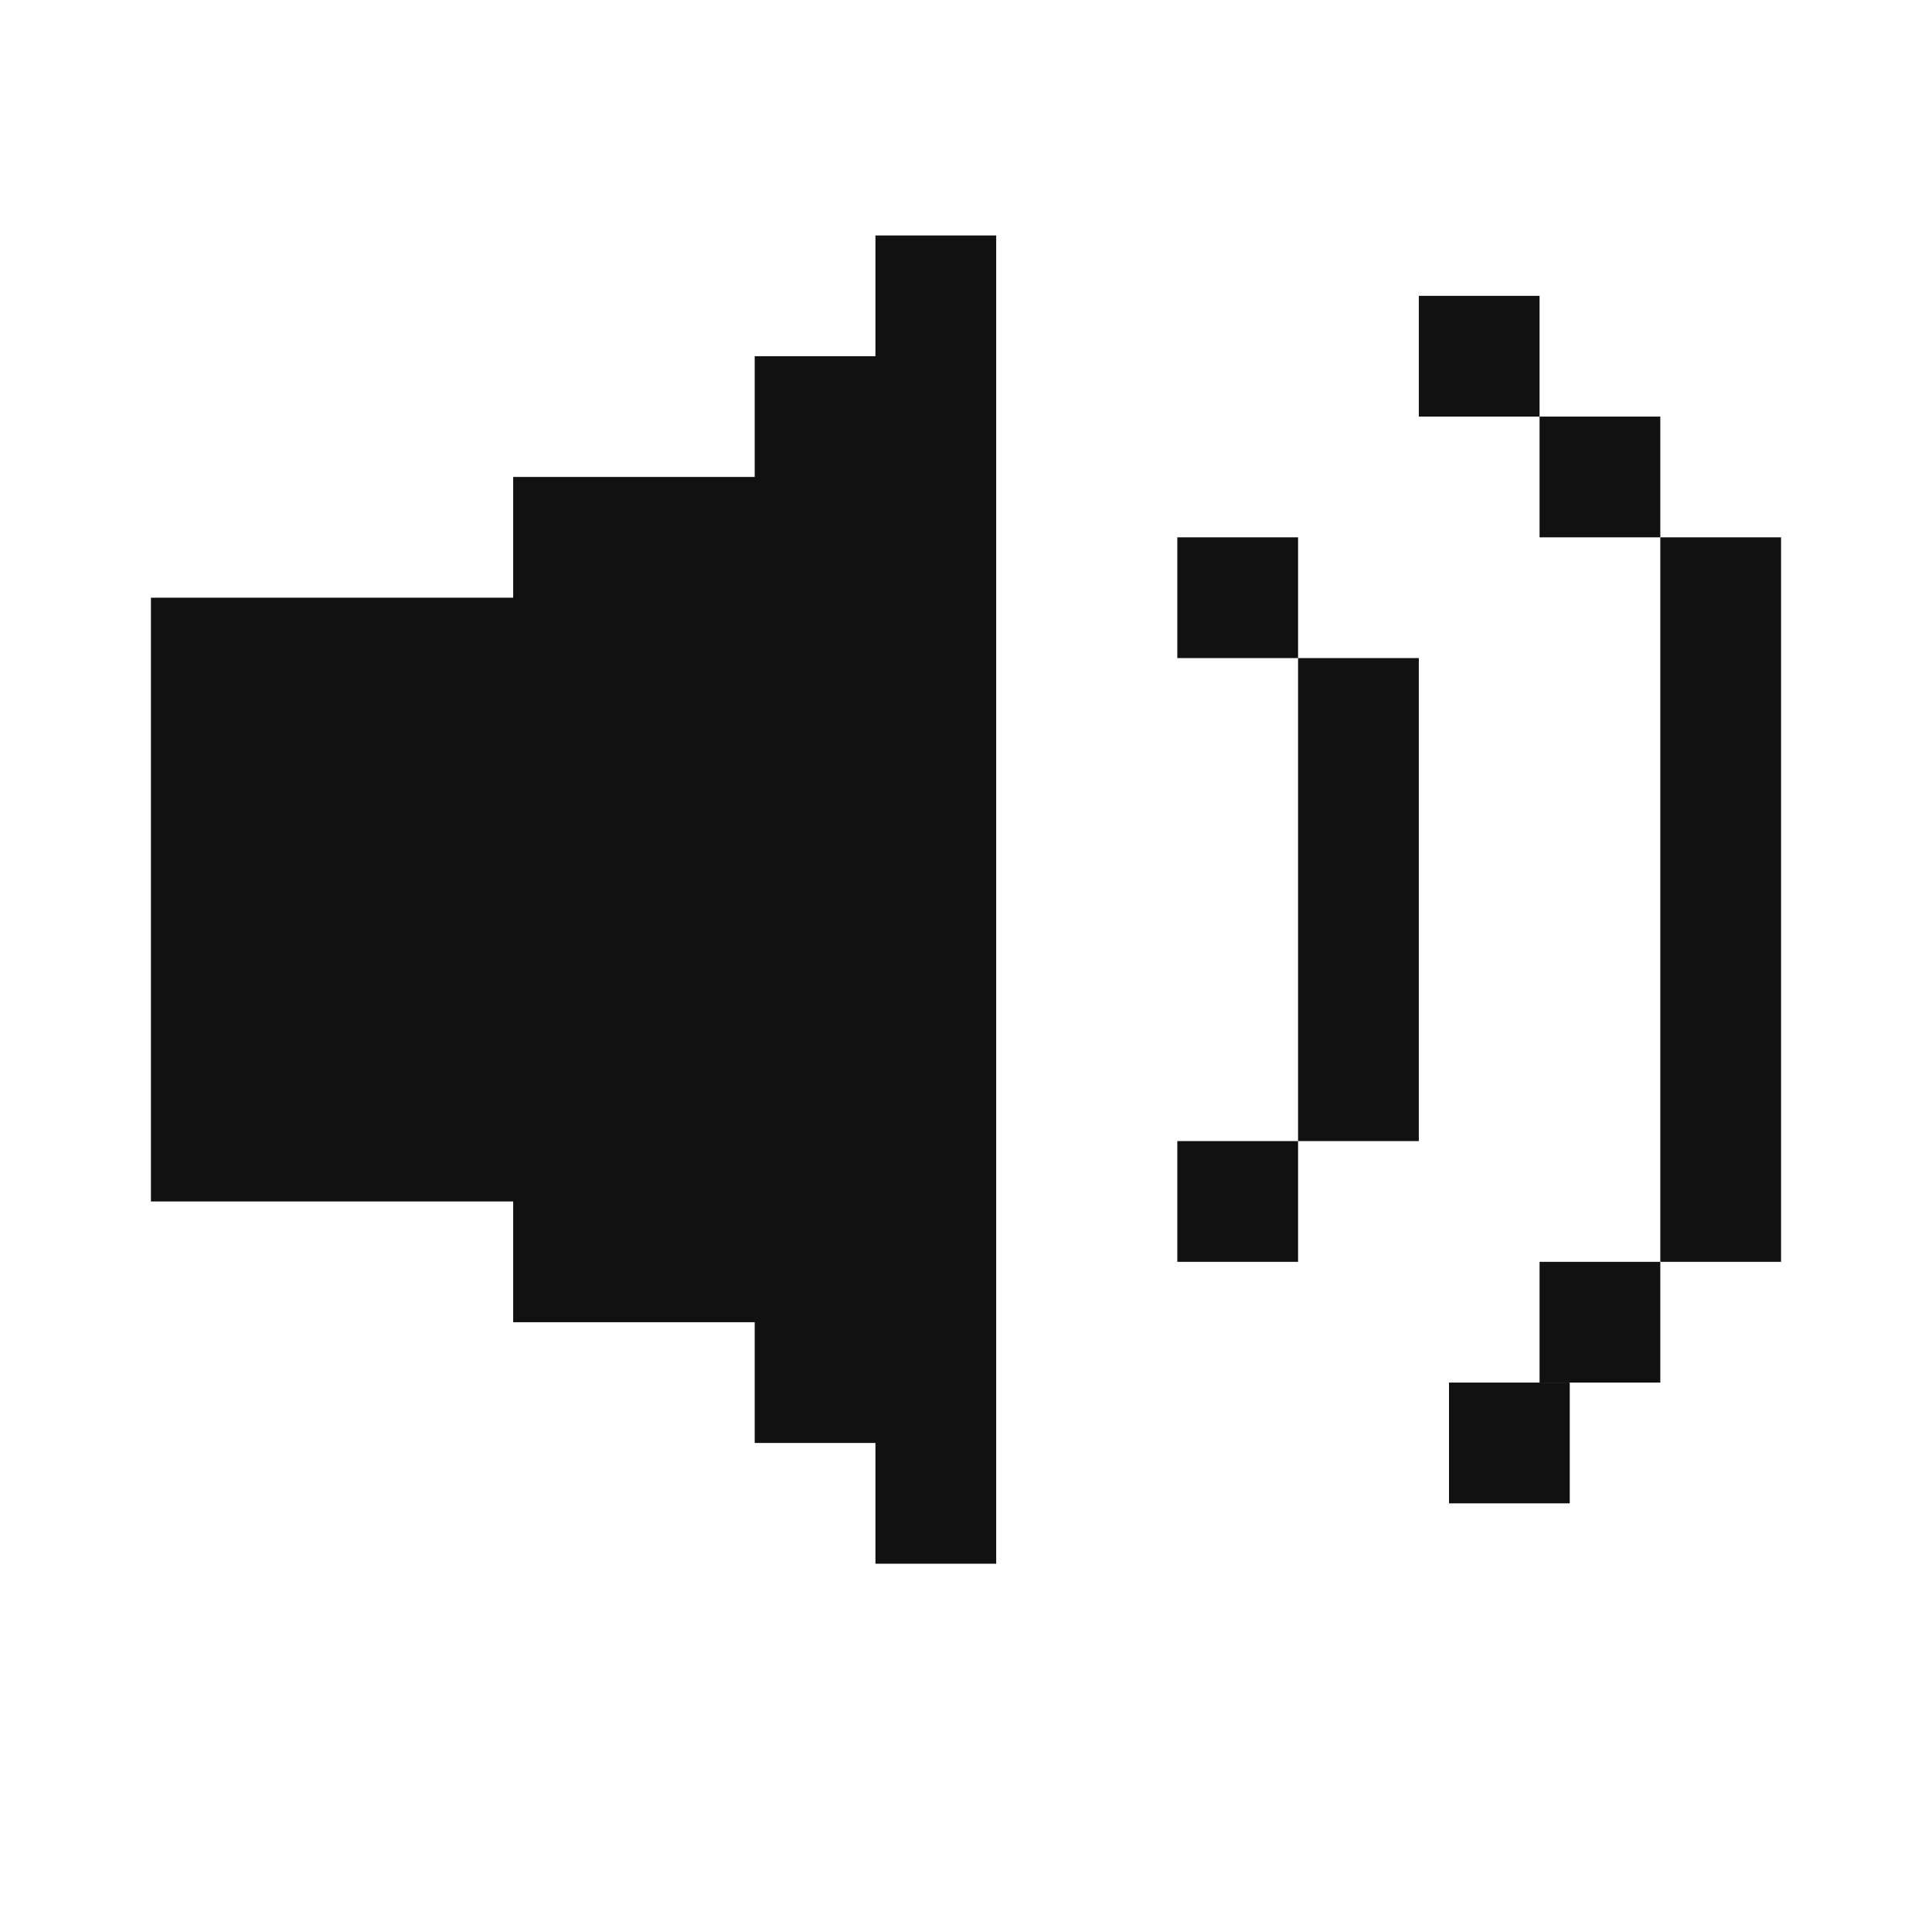 <svg id="Livello_1" data-name="Livello 1" xmlns="http://www.w3.org/2000/svg" viewBox="0 0 320 320"><polygon points="25 199 45 199 65 199 85 199 85 219 105 219 125 219 125 239 145 239 145 259 165 259 165 39 145 39 145 59 125 59 125 79 105 79 85 79 85 99 65 99 45 99 25 99 25 199" style="fill:#111"/><rect x="275" y="89" width="20" height="120" style="fill:#111"/><rect x="255" y="69" width="20" height="20" style="fill:#111"/><rect x="255" y="209" width="20" height="20" style="fill:#111"/><rect x="235" y="49" width="20" height="20" style="fill:#111"/><rect x="240" y="229" width="20" height="20" style="fill:#111"/><polygon points="235 169 235 149 235 129 235 109 215 109 215 129 215 149 215 169 215 189 235 189 235 169" style="fill:#111"/><rect x="195" y="89" width="20" height="20" style="fill:#111"/><rect x="195" y="189" width="20" height="20" style="fill:#111"/></svg>